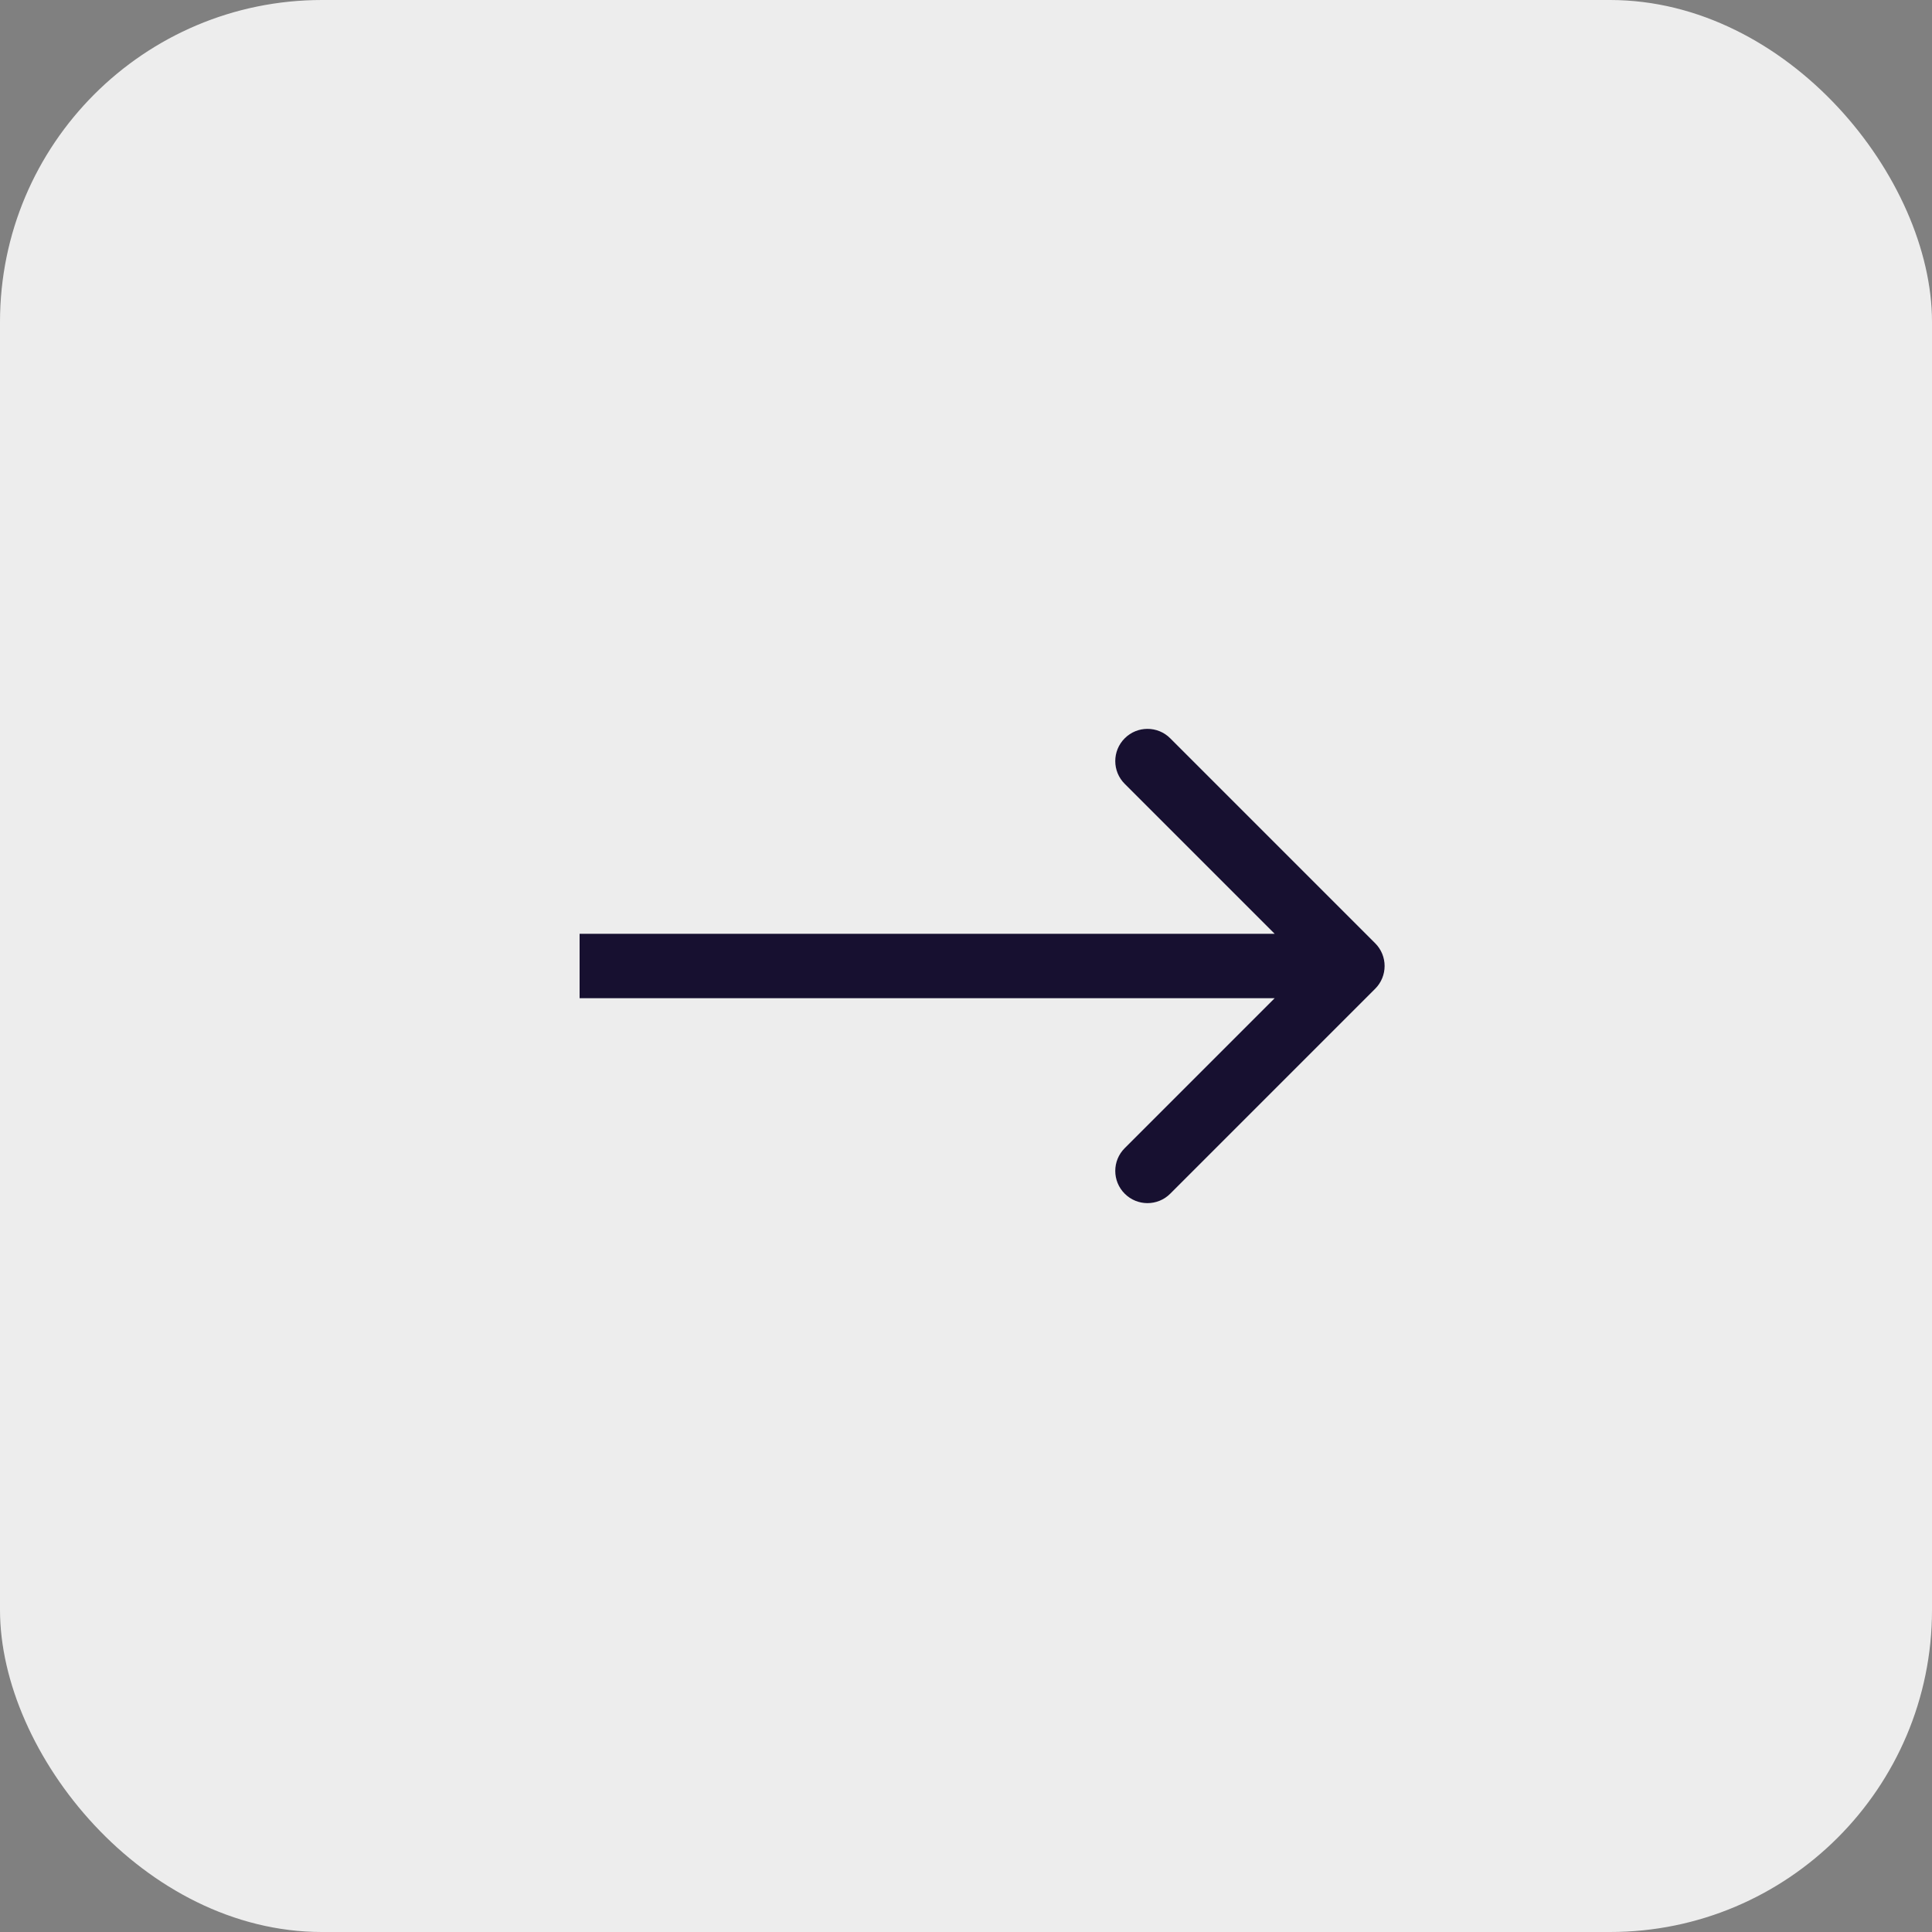 <?xml version="1.0" encoding="UTF-8"?> <svg xmlns="http://www.w3.org/2000/svg" width="60" height="60" viewBox="0 0 60 60" fill="none"><rect x="0" y="0" width="60" height="60" fill="#808080" stroke="none"/> <rect width="60" height="60" rx="10" fill="#EDEDED"></rect> <path d="M42.707 30.707C43.098 30.317 43.098 29.683 42.707 29.293L36.343 22.929C35.953 22.538 35.319 22.538 34.929 22.929C34.538 23.32 34.538 23.953 34.929 24.343L40.586 30L34.929 35.657C34.538 36.047 34.538 36.681 34.929 37.071C35.319 37.462 35.953 37.462 36.343 37.071L42.707 30.707ZM18 31L42 31L42 29L18 29L18 31Z" fill="#171030"></path> </svg> 